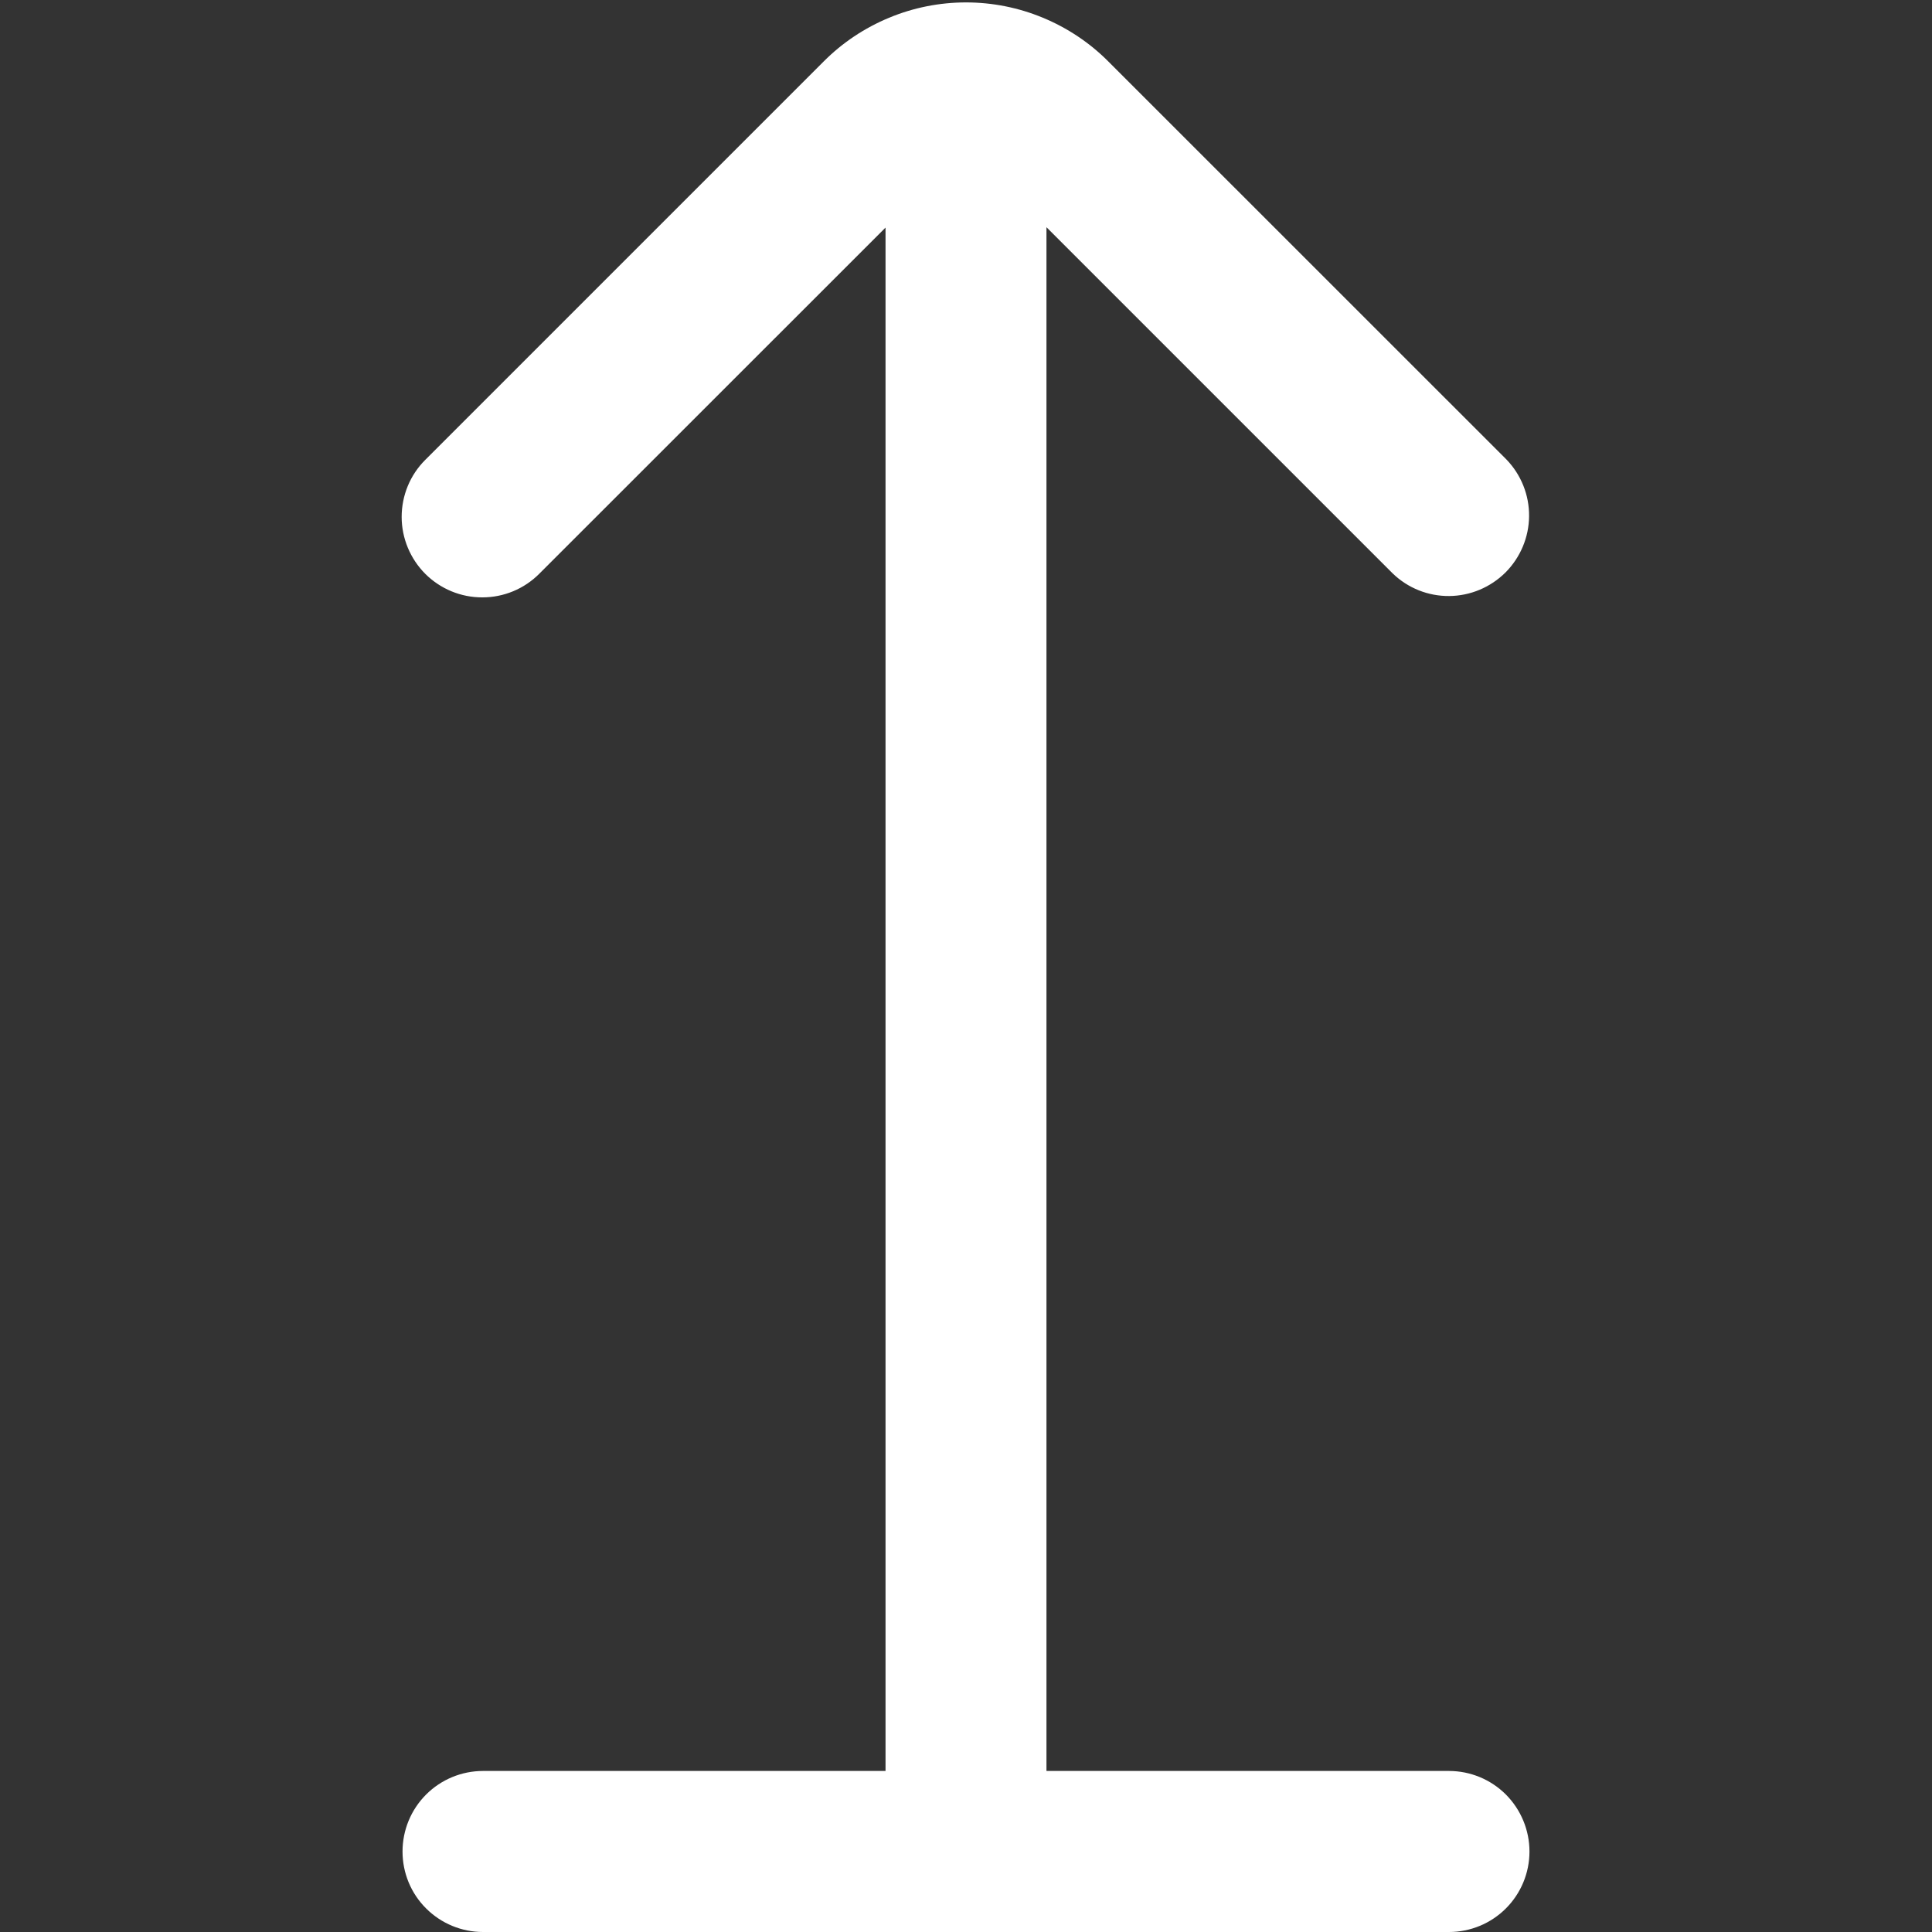 <svg xmlns="http://www.w3.org/2000/svg" width="20" height="20" viewBox="0 0 20 20" fill="none"><rect x="0" y="0" width="20" height="20" fill="#333333" stroke="none"/><path d="M15 18.333H10.833V2.352L14.417 5.936C14.574 6.088 14.784 6.172 15.003 6.17C15.221 6.168 15.43 6.08 15.585 5.926C15.739 5.771 15.827 5.562 15.829 5.344C15.831 5.125 15.747 4.915 15.595 4.757L11.473 0.636C11.28 0.442 11.05 0.289 10.797 0.184C10.545 0.079 10.274 0.025 10 0.025C9.726 0.025 9.455 0.079 9.203 0.184C8.95 0.289 8.72 0.442 8.527 0.636L4.402 4.761C4.245 4.917 4.158 5.13 4.158 5.351C4.158 5.572 4.247 5.785 4.403 5.941C4.56 6.097 4.772 6.185 4.994 6.184C5.215 6.184 5.427 6.096 5.583 5.939L9.167 2.356V18.333H5C4.779 18.333 4.567 18.421 4.411 18.577C4.254 18.734 4.167 18.946 4.167 19.167C4.167 19.388 4.254 19.6 4.411 19.756C4.567 19.912 4.779 20 5 20H15C15.221 20 15.433 19.912 15.589 19.756C15.745 19.6 15.833 19.388 15.833 19.167C15.833 18.946 15.745 18.734 15.589 18.577C15.433 18.421 15.221 18.333 15 18.333Z" fill="white"></path></svg>
